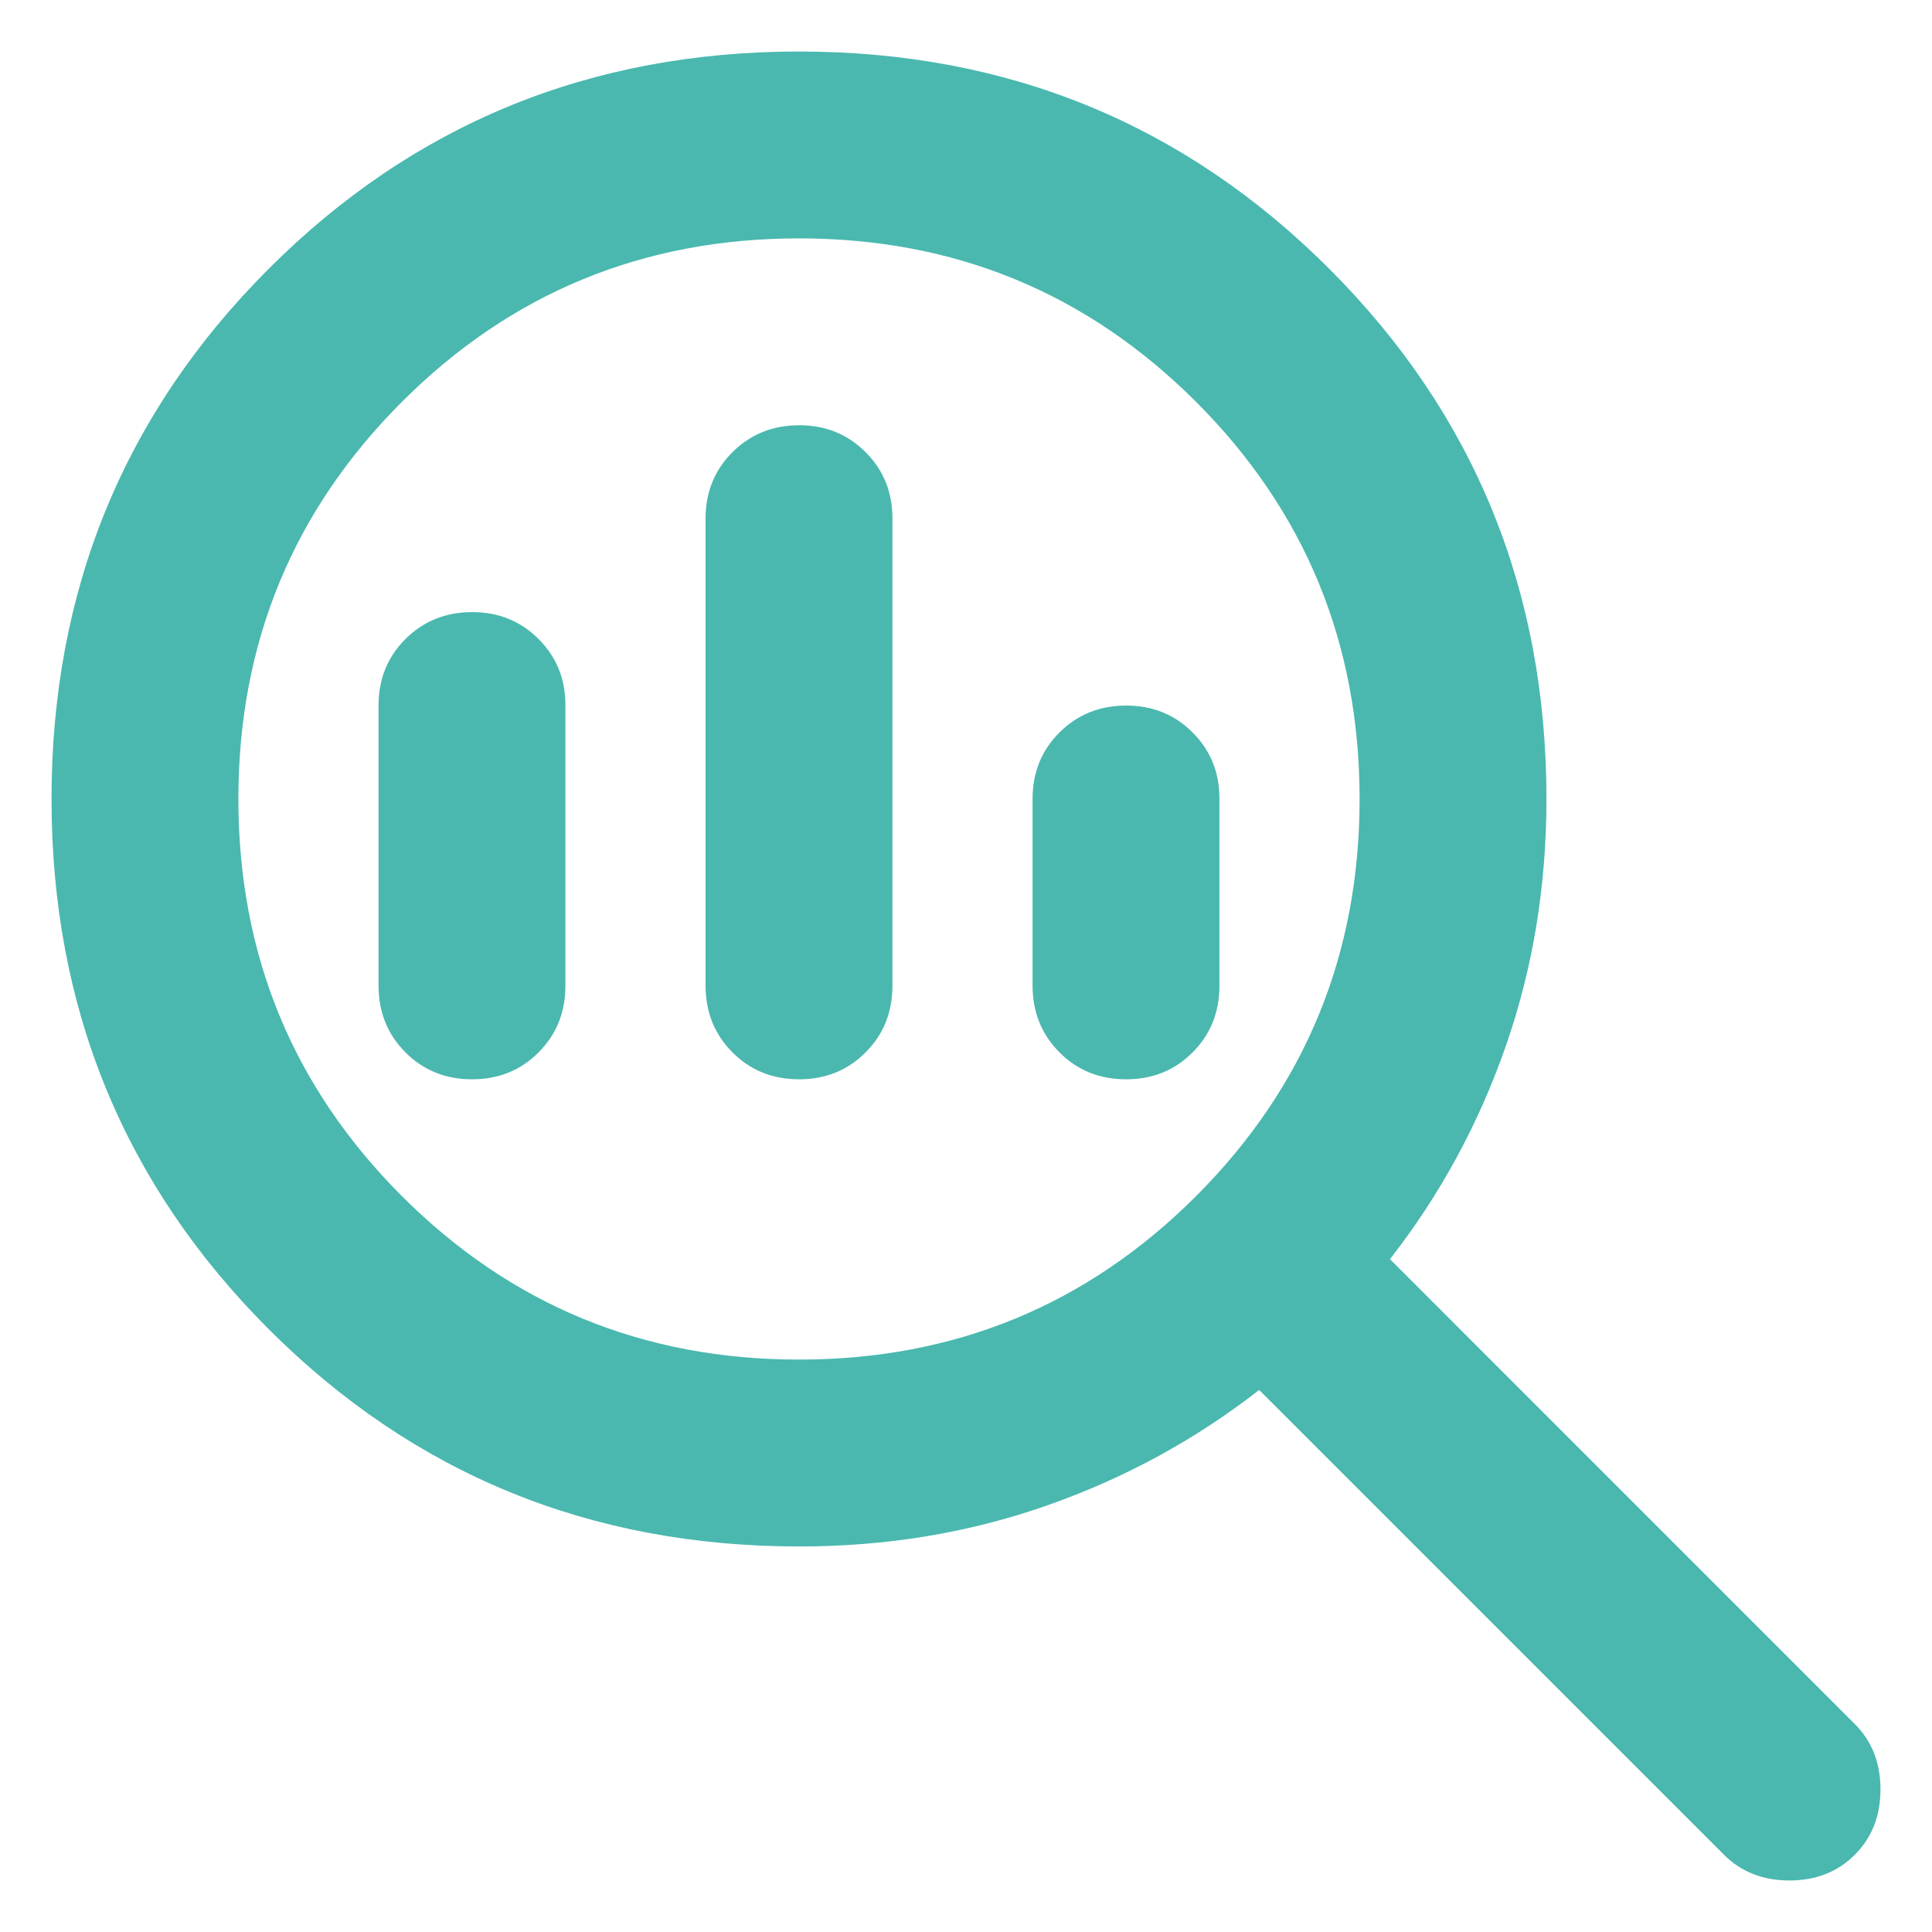<svg width="75" height="75" viewBox="0 0 75 75" fill="none" xmlns="http://www.w3.org/2000/svg">
<mask id="mask0_177_607" style="mask-type:alpha" maskUnits="userSpaceOnUse" x="0" y="0" width="75" height="75">
<rect width="75" height="75" fill="#D9D9D9"/>
</mask>
<g mask="url(#mask0_177_607)">
<path d="M31.017 52.779C37.062 52.779 42.2 50.663 46.432 46.432C50.663 42.2 52.779 37.062 52.779 31.017C52.779 24.971 50.663 19.833 46.432 15.601C42.2 11.37 37.062 9.254 31.017 9.254C24.971 9.254 19.833 11.37 15.601 15.601C11.37 19.833 9.254 24.971 9.254 31.017C9.254 37.062 11.37 42.2 15.601 46.432C19.833 50.663 24.971 52.779 31.017 52.779ZM31.017 41.898C29.989 41.898 29.128 41.55 28.434 40.853C27.74 40.157 27.392 39.296 27.39 38.271V20.135C27.39 19.108 27.738 18.247 28.434 17.553C29.131 16.859 29.991 16.511 31.017 16.508C32.042 16.506 32.904 16.854 33.603 17.553C34.301 18.252 34.648 19.113 34.644 20.135V38.271C34.644 39.298 34.295 40.16 33.599 40.857C32.903 41.553 32.042 41.9 31.017 41.898ZM18.322 41.898C17.294 41.898 16.433 41.55 15.739 40.853C15.045 40.157 14.697 39.296 14.695 38.271V27.39C14.695 26.362 15.043 25.501 15.739 24.807C16.436 24.113 17.297 23.765 18.322 23.762C19.347 23.76 20.209 24.108 20.908 24.807C21.607 25.506 21.954 26.367 21.949 27.39V38.271C21.949 39.298 21.601 40.16 20.904 40.857C20.208 41.553 19.347 41.9 18.322 41.898ZM43.711 41.898C42.684 41.898 41.823 41.55 41.129 40.853C40.435 40.157 40.087 39.296 40.084 38.271V31.017C40.084 29.989 40.432 29.128 41.129 28.434C41.825 27.74 42.686 27.392 43.711 27.39C44.737 27.387 45.599 27.735 46.297 28.434C46.996 29.133 47.343 29.994 47.338 31.017V38.271C47.338 39.298 46.99 40.16 46.294 40.857C45.597 41.553 44.737 41.9 43.711 41.898ZM31.017 60.033C22.916 60.033 16.055 57.222 10.433 51.6C4.811 45.978 2 39.117 2 31.017C2 22.916 4.811 16.055 10.433 10.433C16.055 4.811 22.916 2 31.017 2C39.117 2 45.978 4.811 51.6 10.433C57.222 16.055 60.033 22.916 60.033 31.017C60.033 34.402 59.505 37.606 58.448 40.628C57.392 43.651 55.895 46.401 53.958 48.88L72.002 66.925C72.668 67.59 73 68.436 73 69.464C73 70.491 72.668 71.338 72.002 72.002C71.338 72.668 70.491 73 69.464 73C68.436 73 67.59 72.668 66.925 72.002L48.88 53.958C46.401 55.892 43.651 57.389 40.628 58.448C37.606 59.507 34.402 60.036 31.017 60.033Z" fill="#4AB8AF"/>
</g>
</svg>
